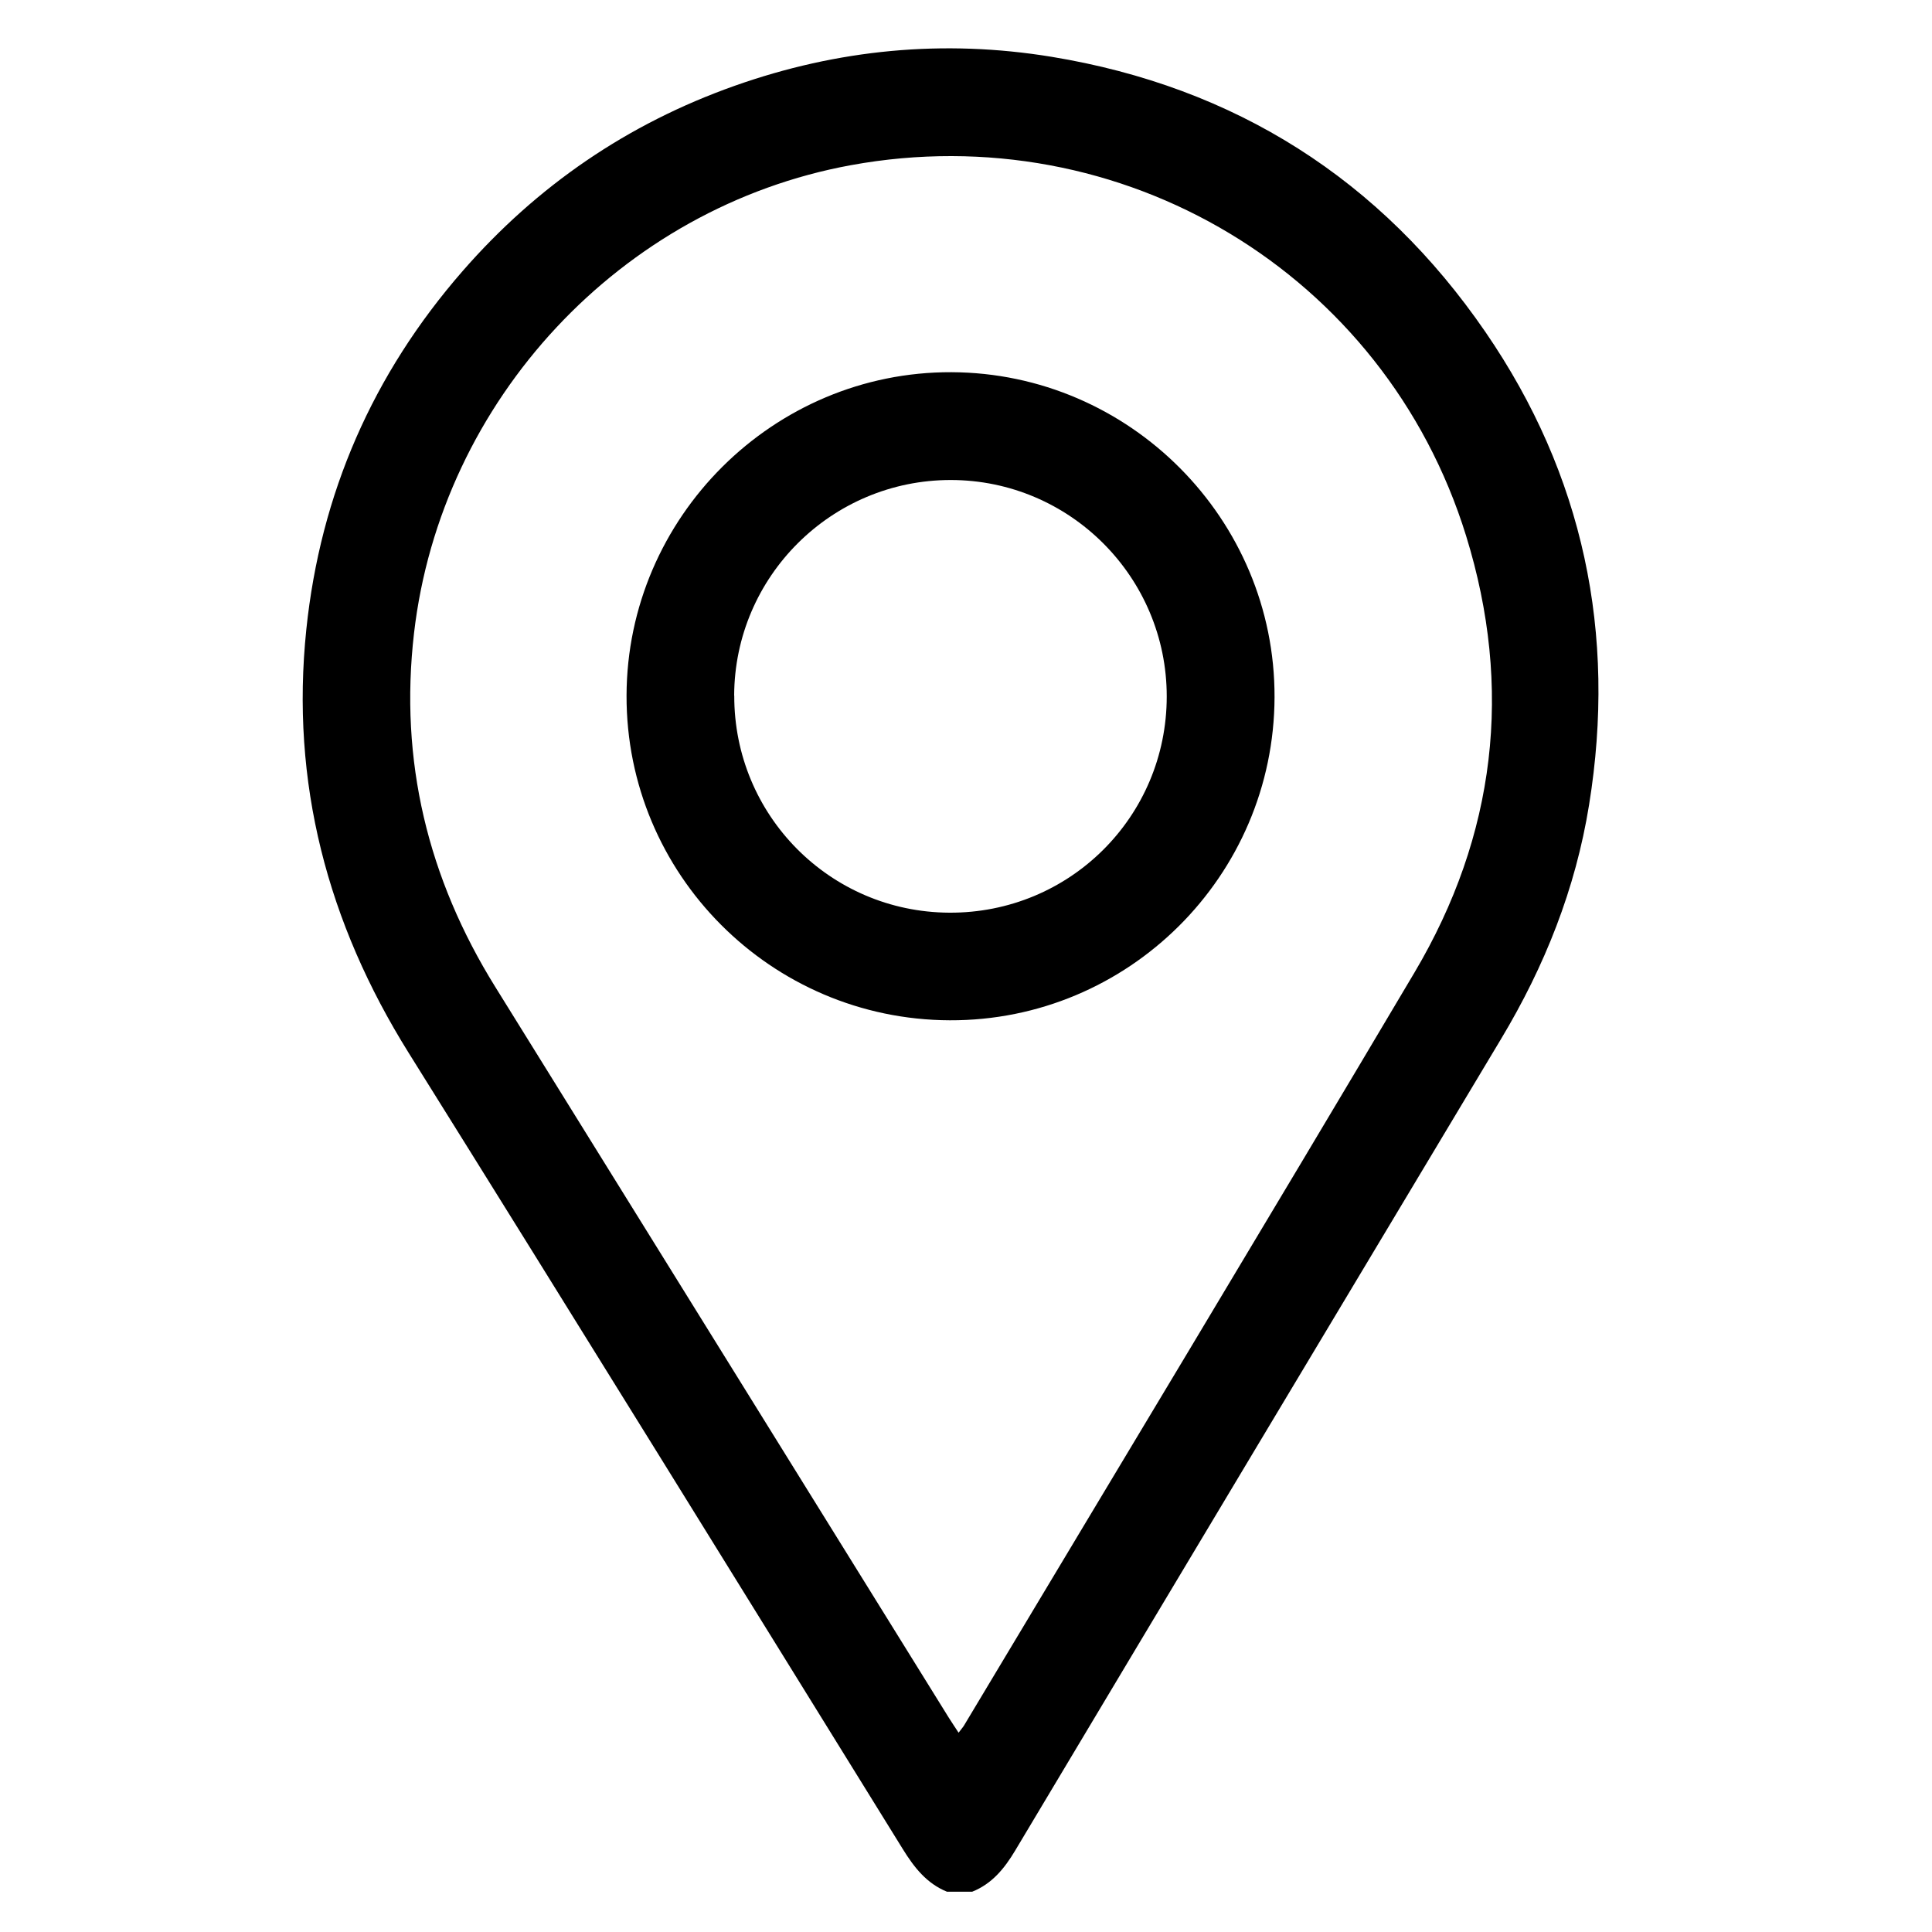 <?xml version="1.0" encoding="UTF-8"?>
<svg id="MAPS" xmlns="http://www.w3.org/2000/svg" viewBox="0 0 200 200">
  <path d="M98.03,195.83c-2.11-.86-3.4-2.52-4.57-4.41-17.02-27.49-34.02-55-51.15-82.42-8.42-13.48-12.25-28.01-10.6-43.84,1.46-14.04,6.88-26.44,16.18-37.1,7.71-8.84,17.08-15.25,28.14-19.17,10.69-3.79,21.65-4.84,32.83-3.01,18.99,3.12,34.07,12.69,44.92,28.5,10.13,14.76,13.59,31.21,10.72,48.94-1.4,8.69-4.59,16.7-9.11,24.23-16.78,28-33.56,56-50.3,84.02-1.12,1.87-2.4,3.44-4.45,4.26h-2.61ZM99.23,179.37c.26-.35.43-.53.56-.74,15.56-25.98,31.19-51.91,46.64-77.96,8.42-14.21,10.22-29.43,5.34-45.2-8.42-27.21-35.66-43.5-63.69-38.37-23.79,4.35-42.42,24.3-45.22,48.44-1.53,13.2,1.42,25.38,8.42,36.64,15.65,25.2,31.28,50.41,46.93,75.62.32.51.66,1.01,1.03,1.58Z"/>
  <path d="M98.32,105.62c-18.52-.07-33.51-15.13-33.46-33.62.05-18.46,15.21-33.54,33.63-33.47,18.46.07,33.51,15.21,33.45,33.65-.06,18.51-15.14,33.51-33.63,33.44ZM76.01,72c-.04,12.38,9.89,22.41,22.25,22.48,12.46.07,22.52-9.93,22.52-22.39,0-12.34-10.02-22.39-22.35-22.4-12.34-.01-22.39,9.99-22.43,22.32Z"/>
</svg>